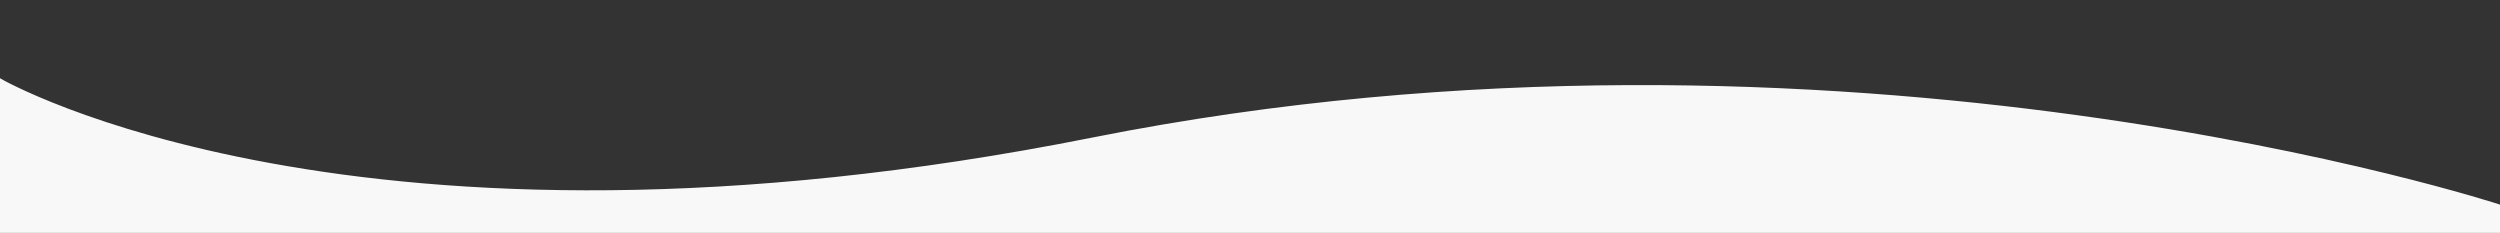 <?xml version="1.0" encoding="utf-8"?>
<!-- Generator: Adobe Illustrator 16.0.0, SVG Export Plug-In . SVG Version: 6.00 Build 0)  -->
<!DOCTYPE svg PUBLIC "-//W3C//DTD SVG 1.1//EN" "http://www.w3.org/Graphics/SVG/1.1/DTD/svg11.dtd">
<svg version="1.1" id="Ebene_1" xmlns="http://www.w3.org/2000/svg" xmlns:xlink="http://www.w3.org/1999/xlink" x="0px" y="0px"
	 width="719.812px" height="66.981px" viewBox="0 0 719.812 66.981" enable-background="new 0 0 719.812 66.981"
	 xml:space="preserve">
<rect x="0" y="0" width="719.812" height="66.981" fill="#333333" stroke="none"/>
<path fill="#F8F8F8" stroke="#F8F8F8" stroke-miterlimit="10" d="M0,23.113c0,0,102.376,59.245,314.623,16.981
	c215.566-42.925,405.188,19.34,405.188,19.34v7.547H0V23.113z"/>
<g>
</g>
<g>
</g>
<g>
</g>
<g>
</g>
<g>
</g>
<g>
</g>
</svg>
